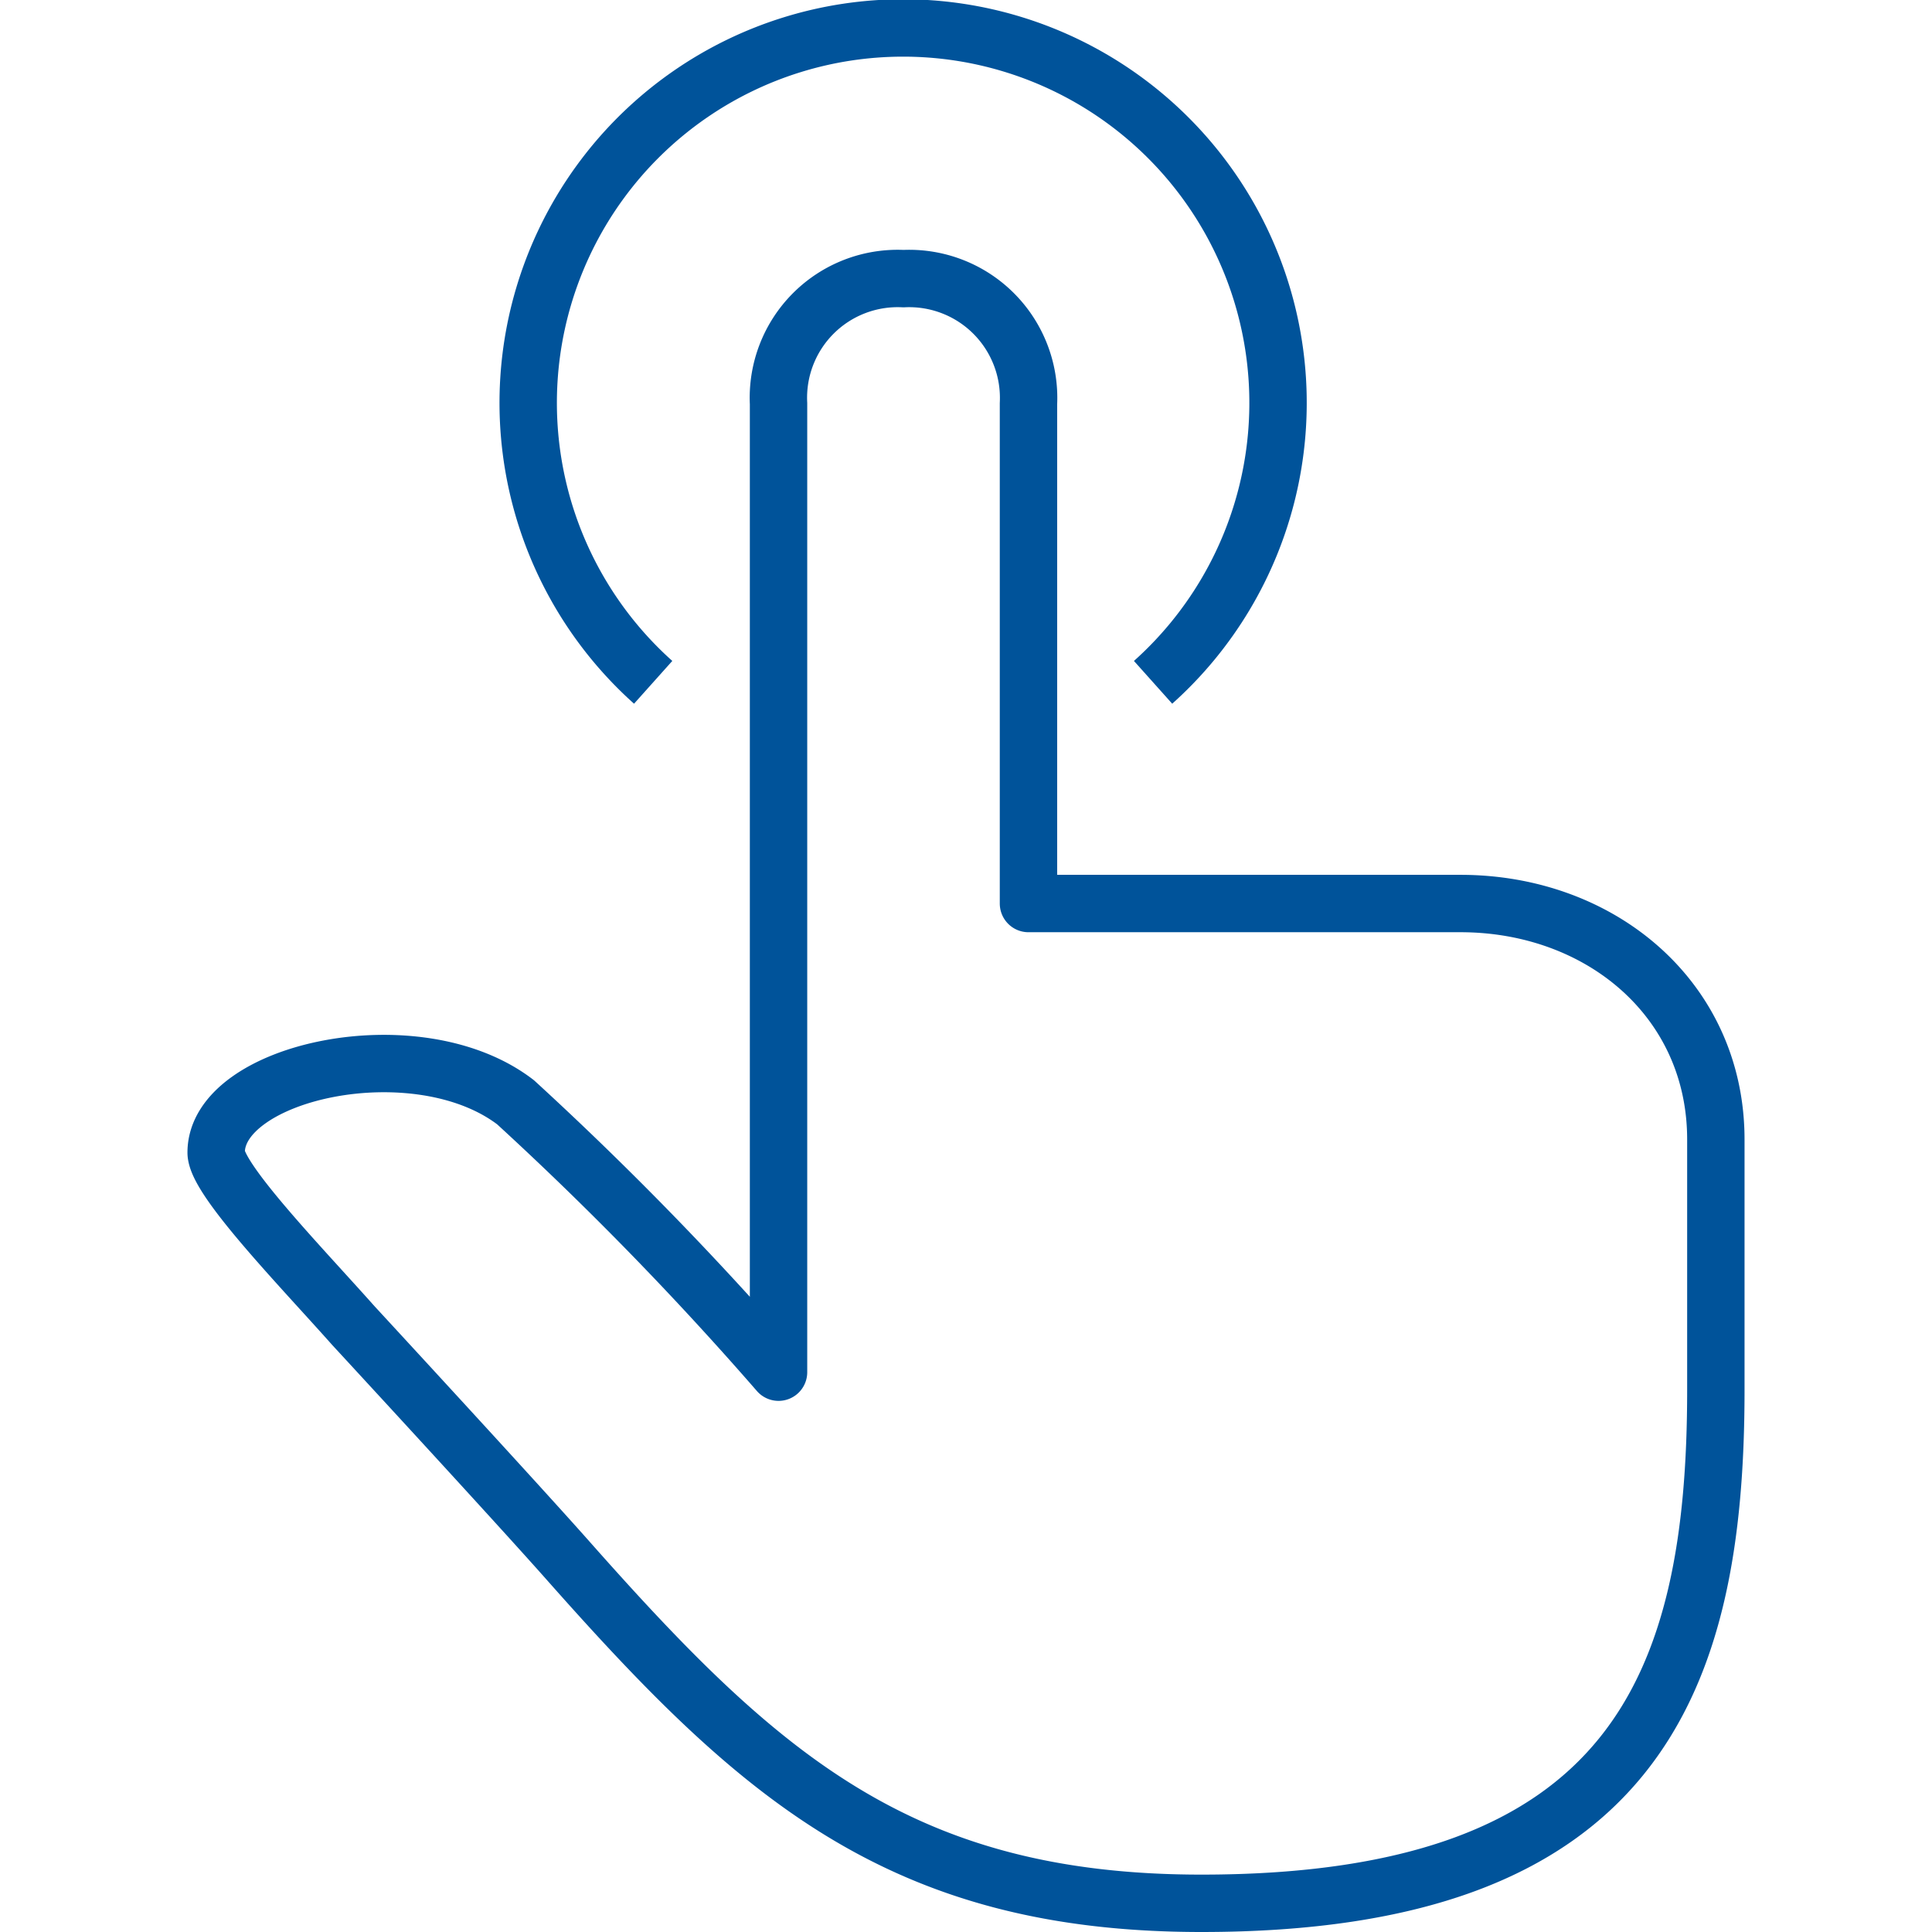 <svg xmlns="http://www.w3.org/2000/svg" width="50" height="50" viewBox="0 0 40.7 50.5" id="svg_resize">
  <g id="touch" transform="translate(-11.25 -8.25)">
    <path id="touch_1_" d="M26.7,18.8a3.117,3.117,0,0,1,3.267-3.267h0A3.121,3.121,0,0,1,33.233,18.8V31.867H44.525c3.673,0,6.675,2.517,6.675,6.167v6.55C51.2,52.247,49.086,58,37.756,58c-7.887,0-11.6-3.358-16.552-8.951-1.38-1.56-5.617-6.149-5.617-6.149C14.229,41.371,12,39.078,12,38.375c0-2.122,5.258-3.285,7.827-1.312A87.225,87.225,0,0,1,26.7,44.117Zm9.79,7.285a9.8,9.8,0,1,0-13.067,0" transform="translate(0 0)" fill="none" stroke="#00539a" stroke-linejoin="round" stroke-miterlimit="10" stroke-width="1.5"></path>
  </g>
</svg>